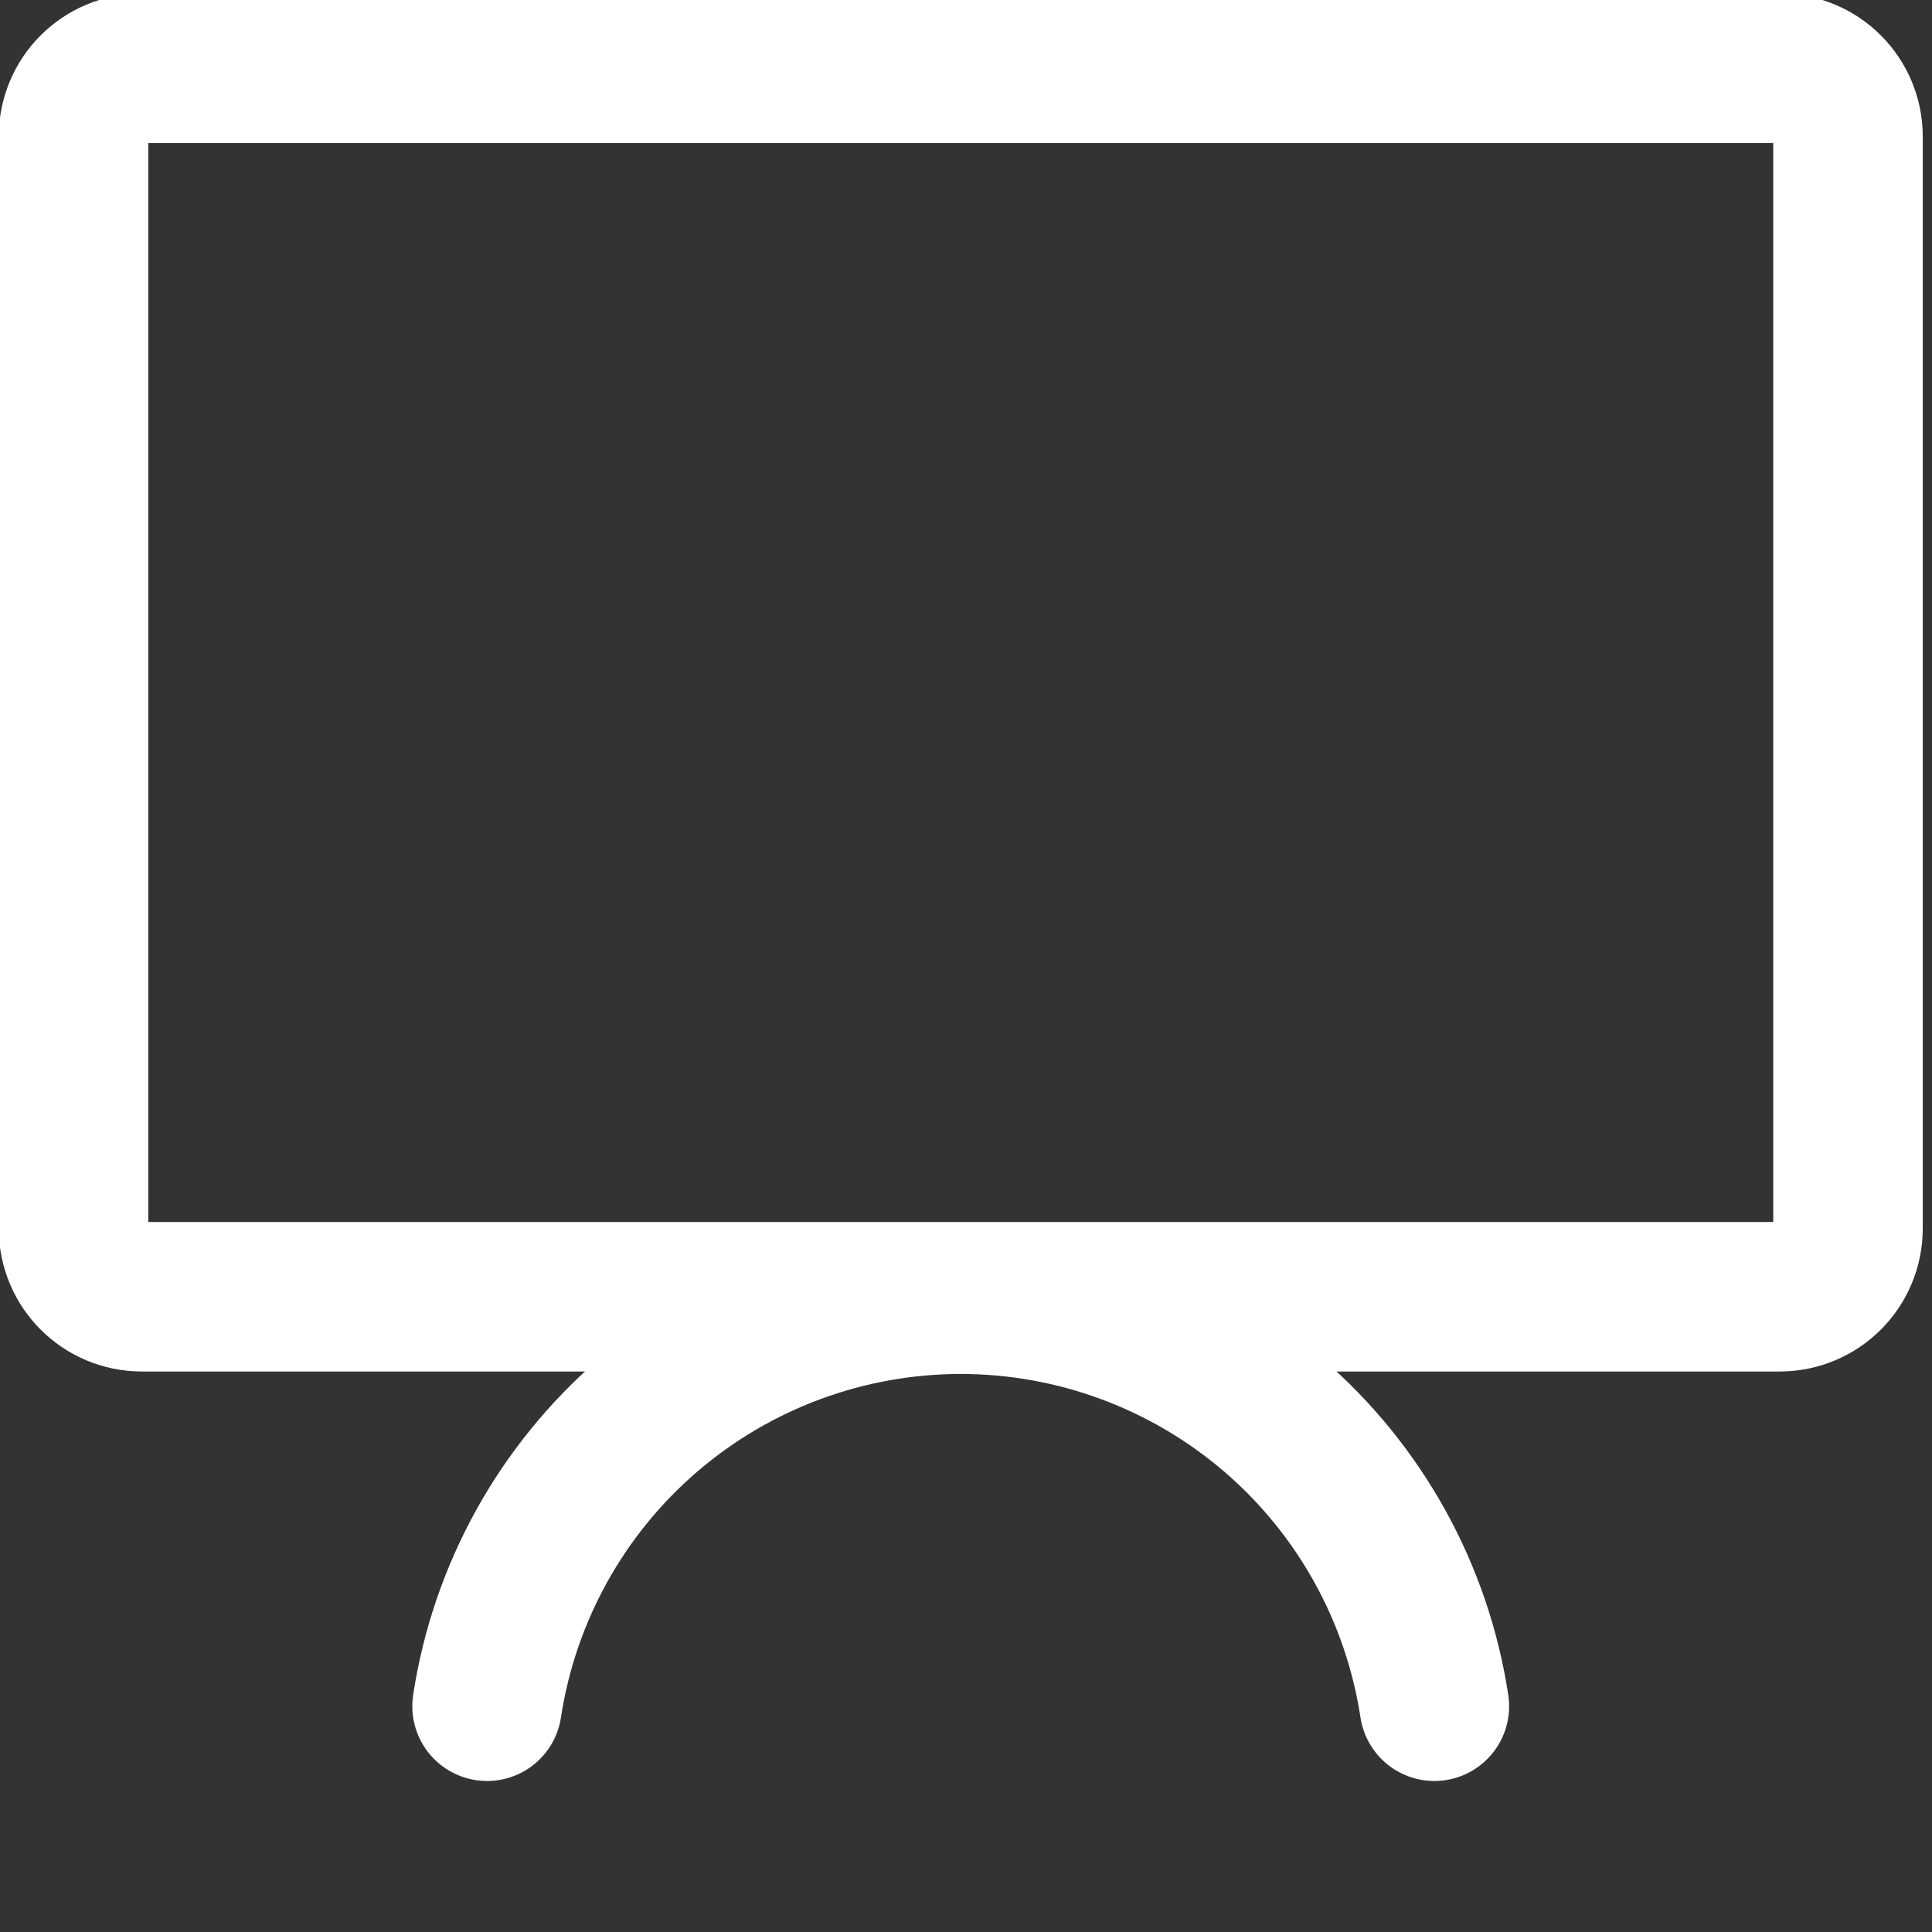 <?xml version="1.0" encoding="UTF-8"?> <svg xmlns="http://www.w3.org/2000/svg" width="21" height="21" viewBox="0 0 21 21" fill="none"><rect x="0" y="0" width="21" height="21" fill="#333333" stroke="none"/><g clip-path="url(#clip0_34_71)"><path d="M19.345 0.742H1.541C1.131 0.742 0.799 1.074 0.799 1.484V13.353C0.799 13.763 1.131 14.095 1.541 14.095H19.345C19.755 14.095 20.087 13.763 20.087 13.353V1.484C20.087 1.074 19.755 0.742 19.345 0.742Z" stroke="white" stroke-width="1.625" stroke-linecap="round" stroke-linejoin="round"></path><path d="M5.294 18.546C5.482 17.315 6.104 16.192 7.049 15.38C7.993 14.569 9.198 14.122 10.443 14.122C11.688 14.122 12.892 14.569 13.837 15.38C14.781 16.192 15.404 17.315 15.591 18.546" stroke="white" stroke-width="1.625" stroke-linecap="round" stroke-linejoin="round"></path></g><defs><clipPath id="clip0_34_71"><rect width="21" height="20.087" fill="white"></rect></clipPath></defs></svg> 